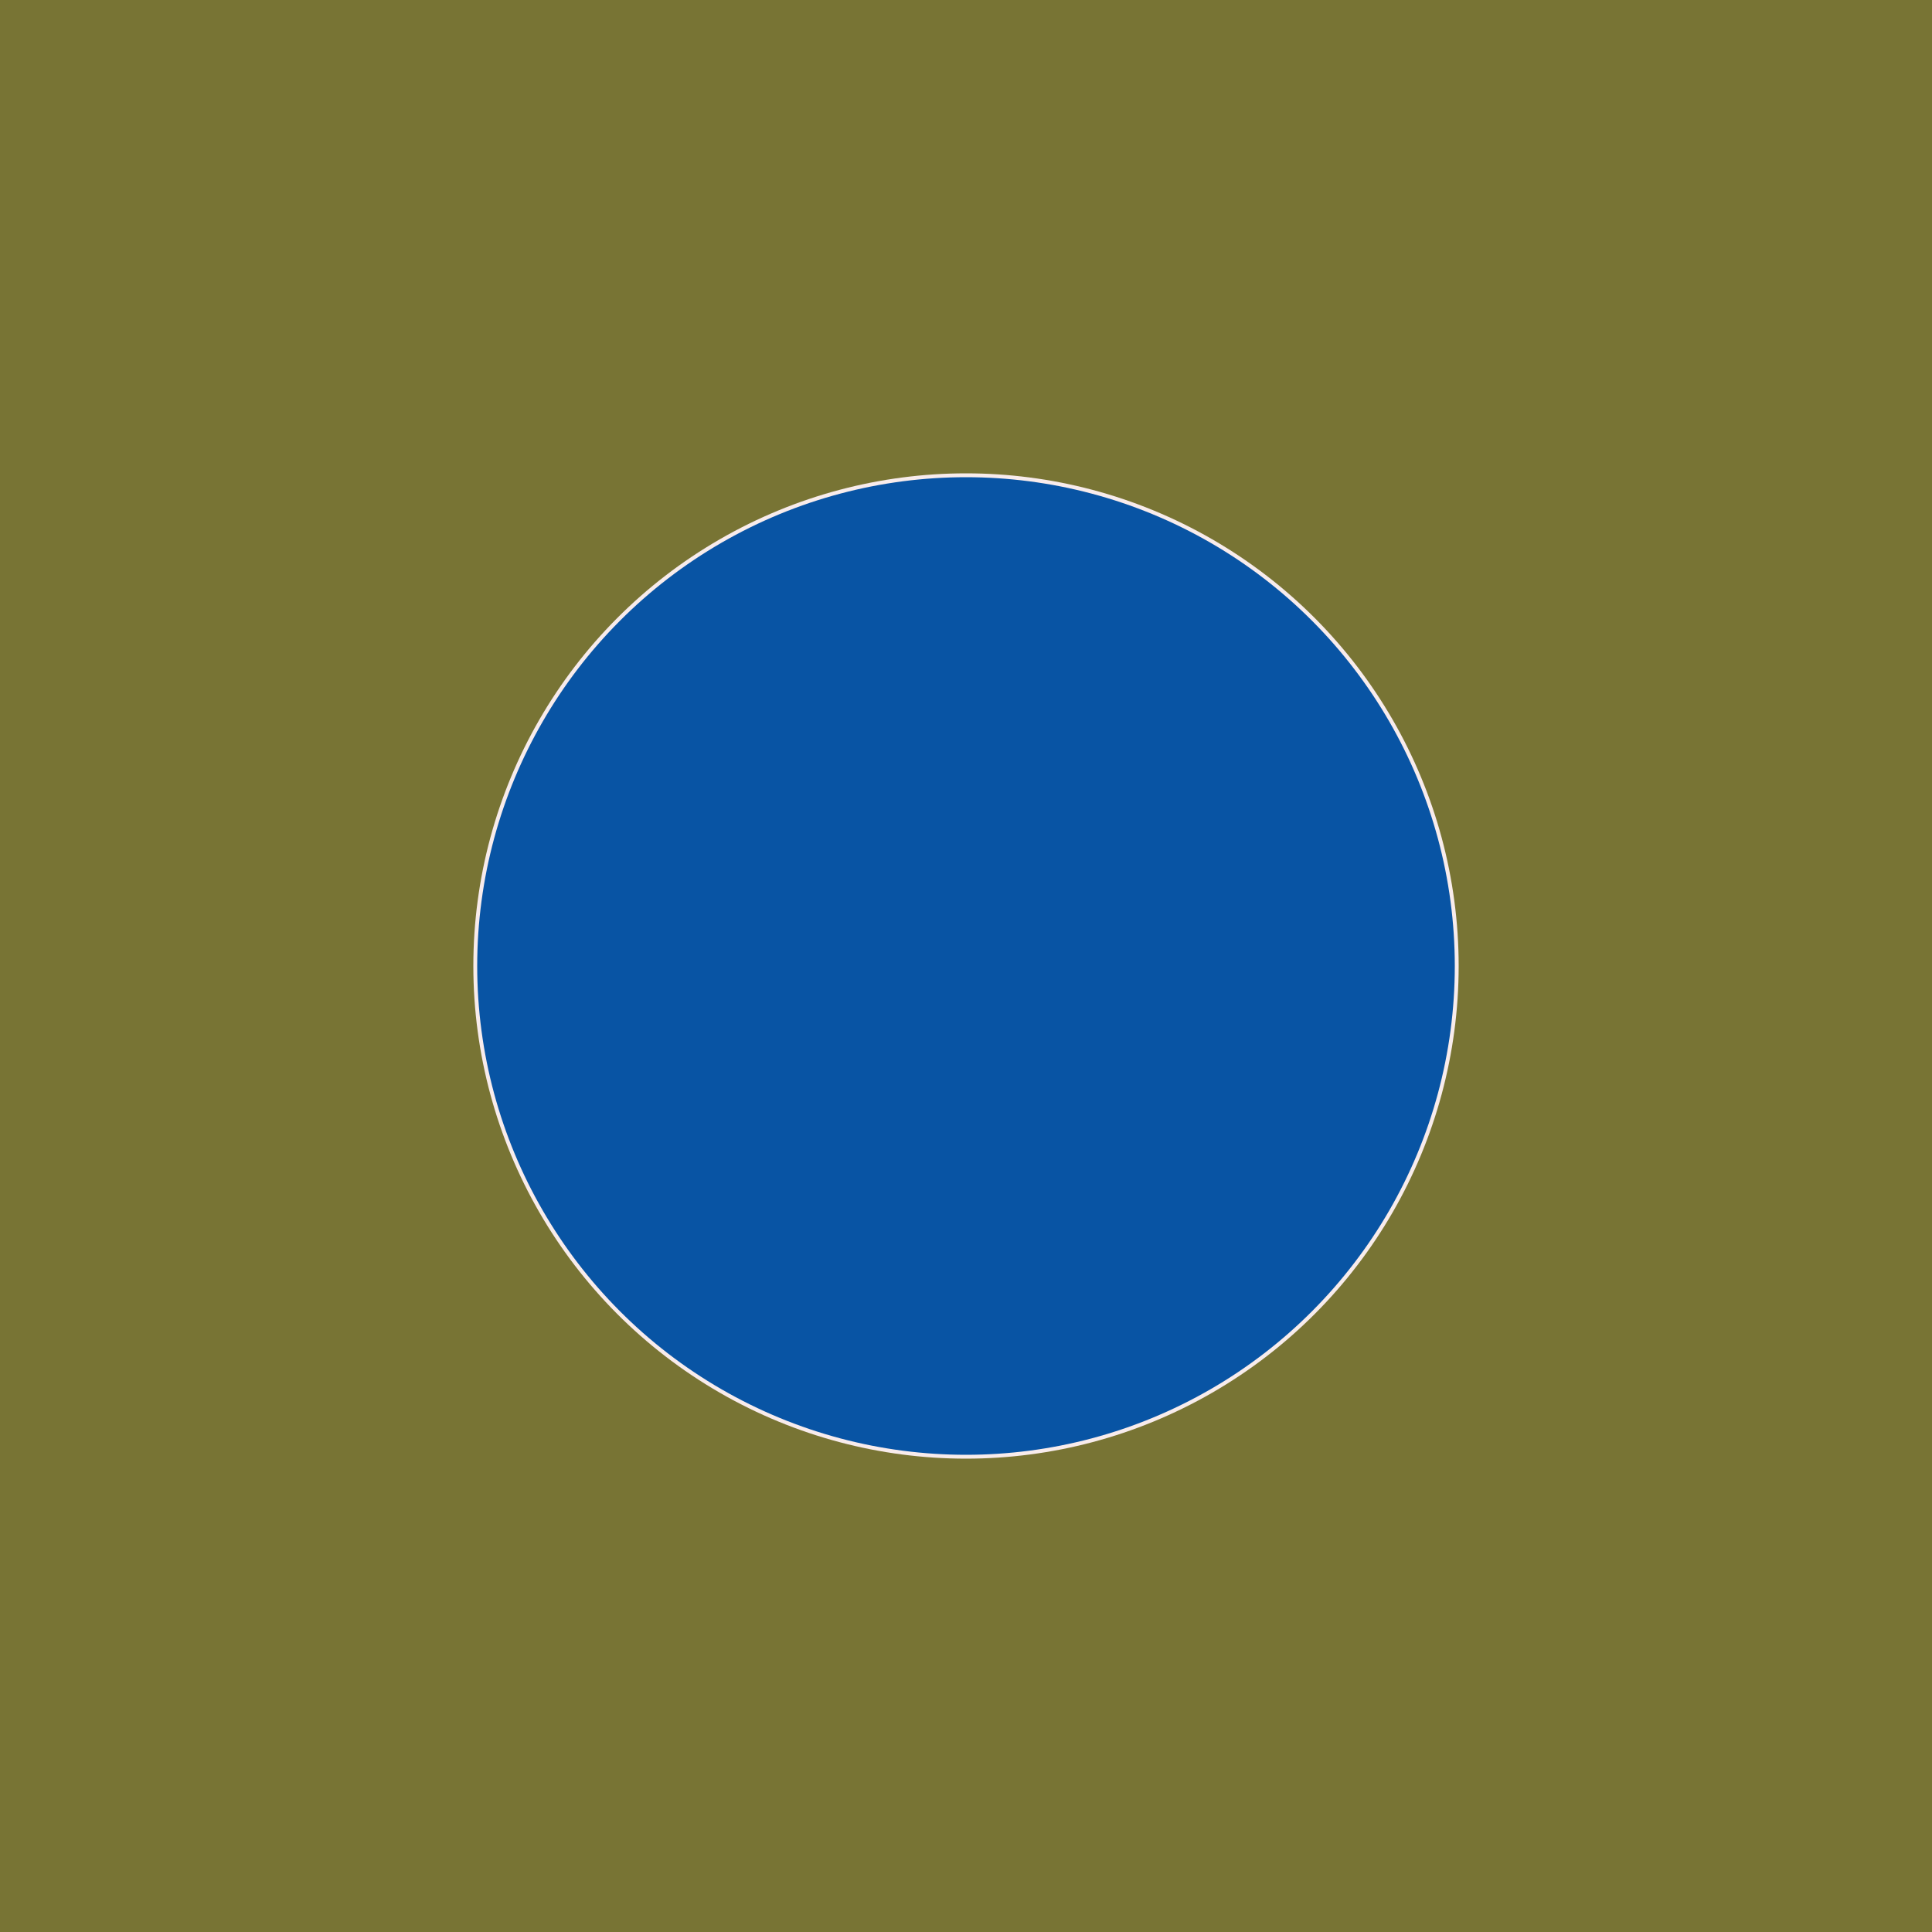 <svg xmlns="http://www.w3.org/2000/svg" id="x" preserveAspectRatio="xMinYMin meet" viewBox="0 0 1000 1000"><filter id="blur"><feGaussianBlur in="SourceGraphic" stdDeviation="0.5" /></filter><rect fill="#787434" width="1000" height="1000" filter="url(#blur)"/><circle cx="500" cy="500" r="255" fill="#f8ecec" filter="url(#blur)" /><circle cx="500" cy="500" r="253" fill="#0854a4" filter="url(#blur)" /></svg>